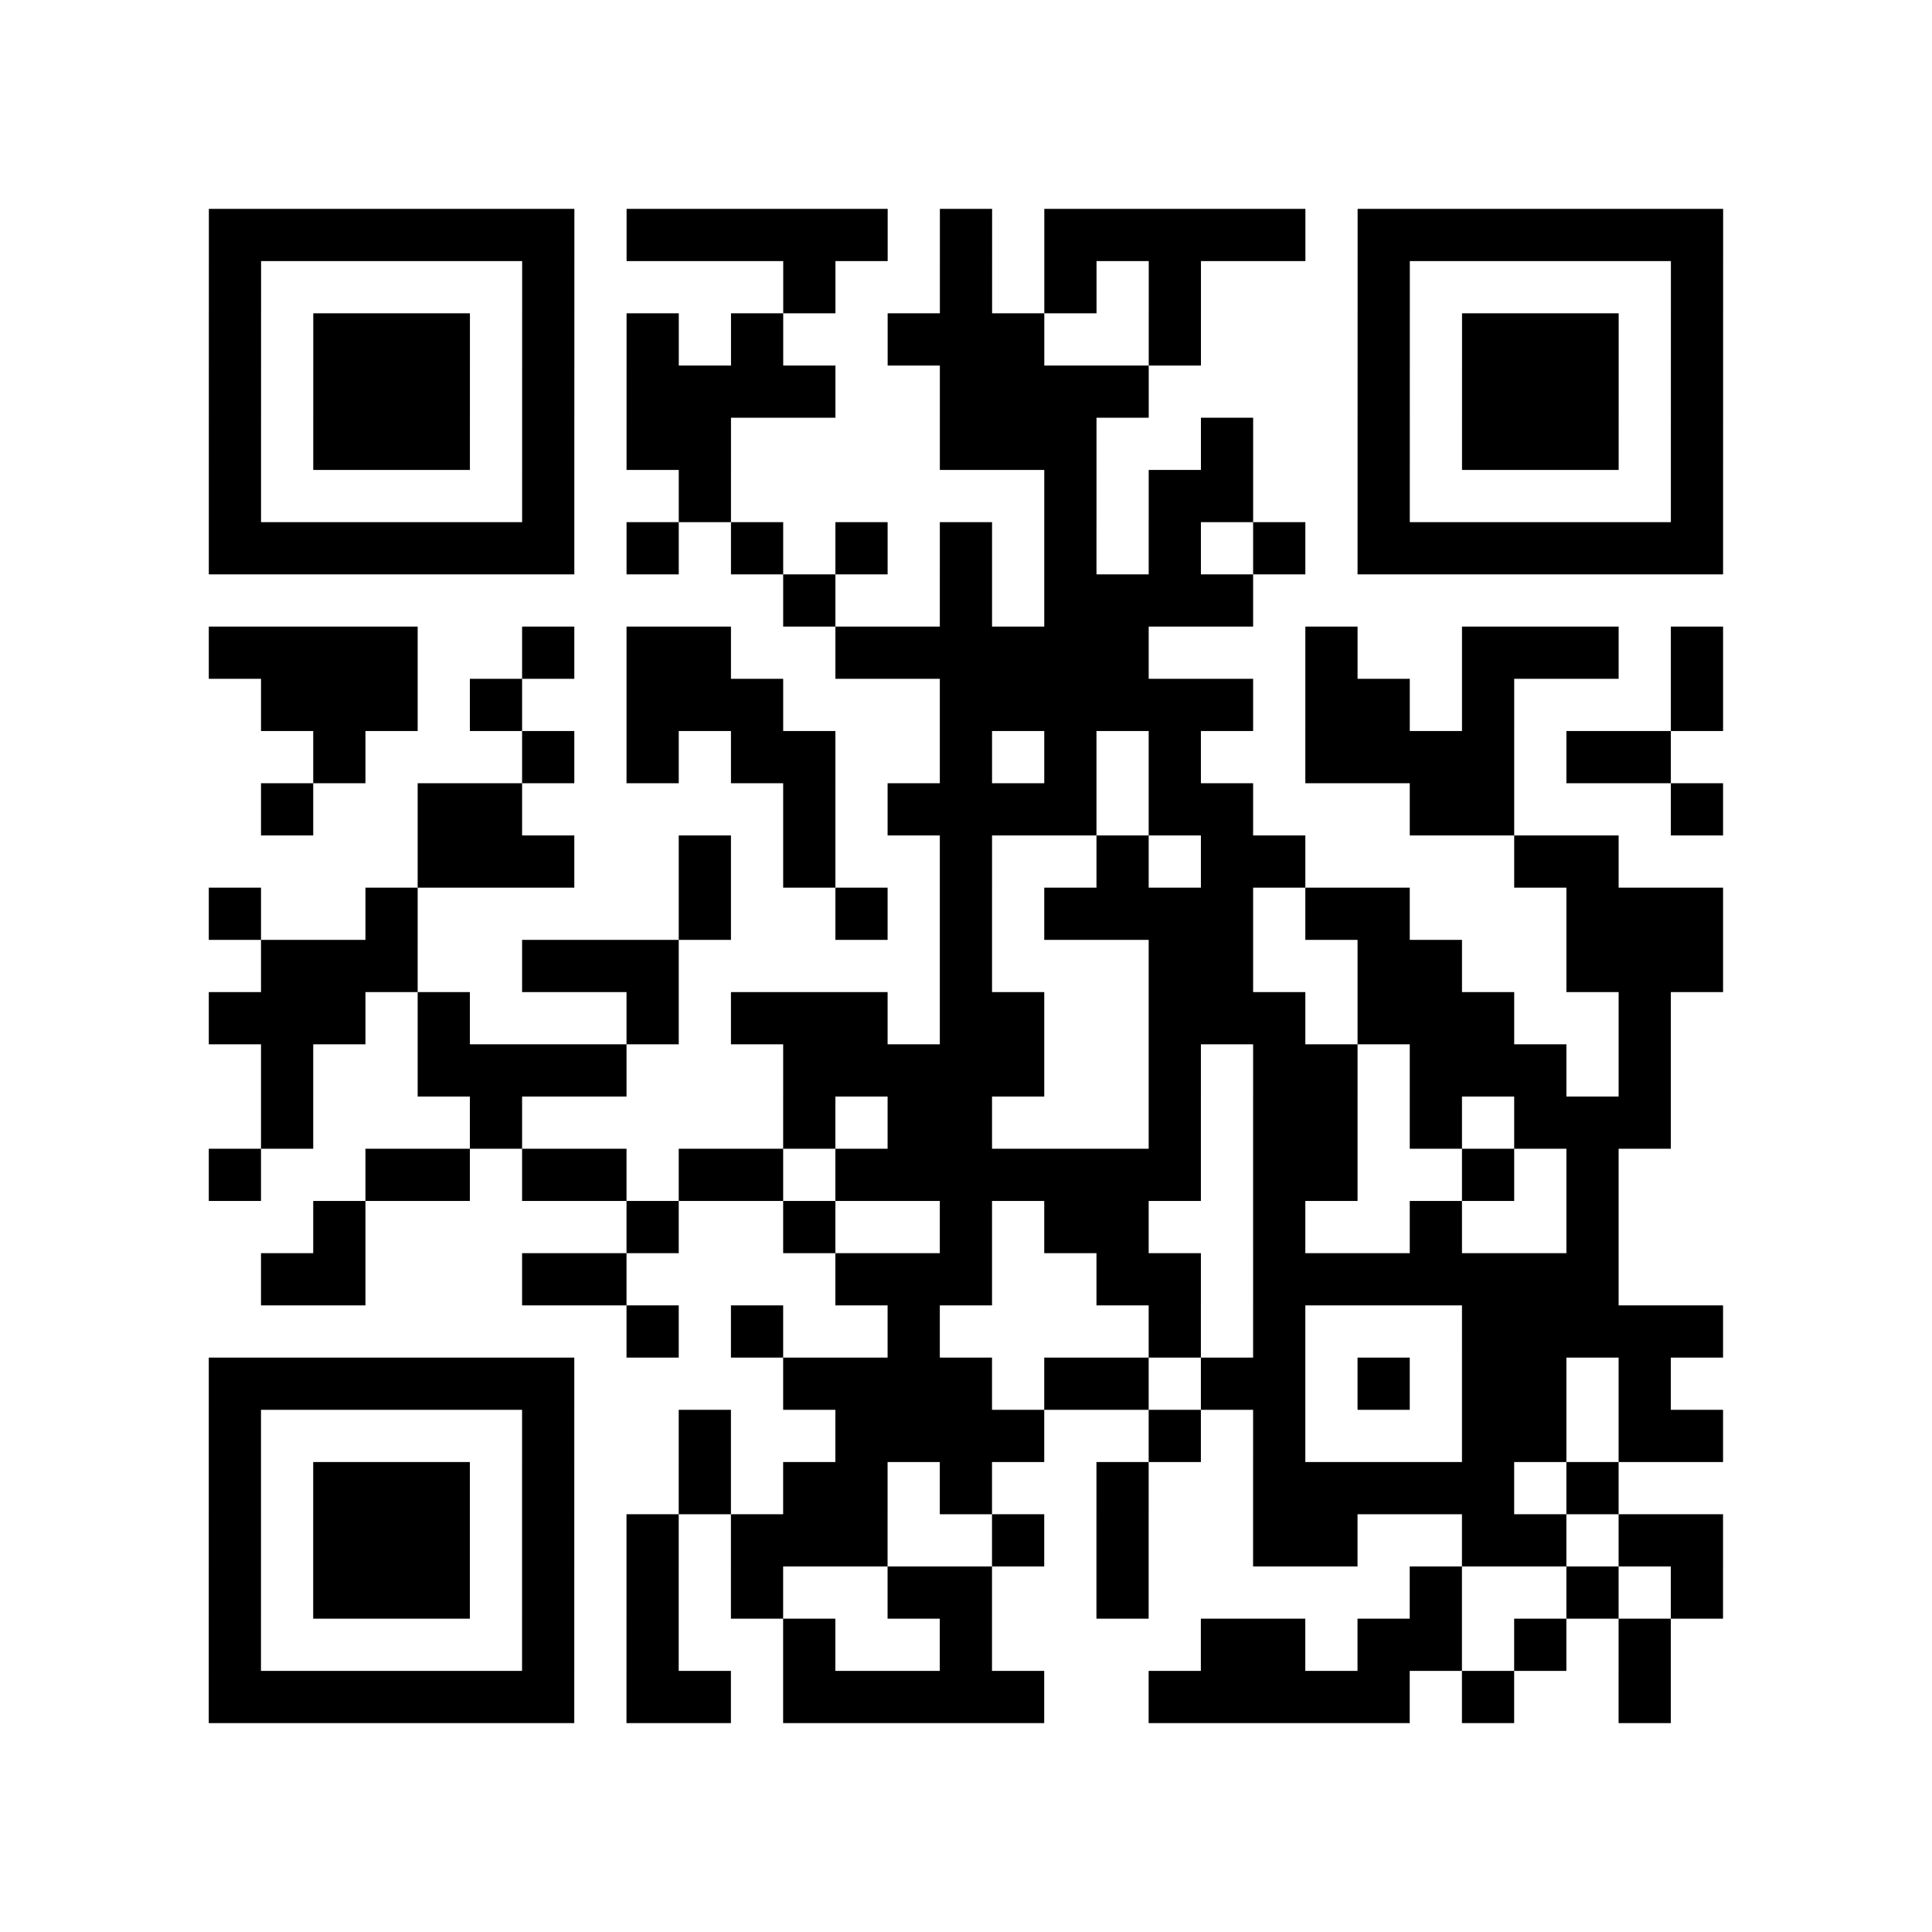 <?xml version="1.0" encoding="utf-8"?>
<svg xmlns="http://www.w3.org/2000/svg" width="37" height="37" class="segno"><path class="qrline" stroke="#000" d="M4 4.5h7m1 0h5m1 0h1m1 0h5m1 0h7m-29 1h1m5 0h1m4 0h1m2 0h1m1 0h1m1 0h1m3 0h1m5 0h1m-29 1h1m1 0h3m1 0h1m1 0h1m1 0h1m2 0h3m2 0h1m3 0h1m1 0h3m1 0h1m-29 1h1m1 0h3m1 0h1m1 0h4m2 0h4m4 0h1m1 0h3m1 0h1m-29 1h1m1 0h3m1 0h1m1 0h2m4 0h3m2 0h1m2 0h1m1 0h3m1 0h1m-29 1h1m5 0h1m2 0h1m6 0h1m1 0h2m2 0h1m5 0h1m-29 1h7m1 0h1m1 0h1m1 0h1m1 0h1m1 0h1m1 0h1m1 0h1m1 0h7m-18 1h1m2 0h1m1 0h4m-20 1h4m2 0h1m1 0h2m2 0h6m3 0h1m2 0h3m1 0h1m-28 1h3m1 0h1m2 0h3m3 0h6m1 0h2m1 0h1m3 0h1m-27 1h1m3 0h1m1 0h1m1 0h2m2 0h1m1 0h1m1 0h1m2 0h4m1 0h2m-27 1h1m2 0h2m5 0h1m1 0h4m1 0h2m3 0h2m3 0h1m-25 1h3m2 0h1m1 0h1m2 0h1m2 0h1m1 0h2m4 0h2m-27 1h1m2 0h1m5 0h1m2 0h1m1 0h1m1 0h4m1 0h2m3 0h3m-28 1h3m2 0h3m5 0h1m3 0h2m2 0h2m2 0h3m-29 1h3m1 0h1m3 0h1m1 0h3m1 0h2m2 0h3m1 0h3m2 0h1m-27 1h1m2 0h4m3 0h5m2 0h1m1 0h2m1 0h3m1 0h1m-27 1h1m3 0h1m5 0h1m1 0h2m3 0h1m1 0h2m1 0h1m1 0h3m-28 1h1m2 0h2m1 0h2m1 0h2m1 0h7m1 0h2m2 0h1m1 0h1m-25 1h1m5 0h1m2 0h1m2 0h1m1 0h2m2 0h1m2 0h1m2 0h1m-26 1h2m3 0h2m4 0h3m2 0h2m1 0h7m-19 1h1m1 0h1m2 0h1m4 0h1m1 0h1m3 0h5m-29 1h7m4 0h4m1 0h2m1 0h2m1 0h1m1 0h2m1 0h1m-28 1h1m5 0h1m2 0h1m2 0h4m2 0h1m1 0h1m3 0h2m1 0h2m-29 1h1m1 0h3m1 0h1m2 0h1m1 0h2m1 0h1m2 0h1m2 0h5m1 0h1m-27 1h1m1 0h3m1 0h1m1 0h1m1 0h3m2 0h1m1 0h1m2 0h2m2 0h2m1 0h2m-29 1h1m1 0h3m1 0h1m1 0h1m1 0h1m2 0h2m2 0h1m5 0h1m2 0h1m1 0h1m-29 1h1m5 0h1m1 0h1m2 0h1m2 0h1m4 0h2m1 0h2m1 0h1m1 0h1m-28 1h7m1 0h2m1 0h5m2 0h5m1 0h1m2 0h1"/></svg>
